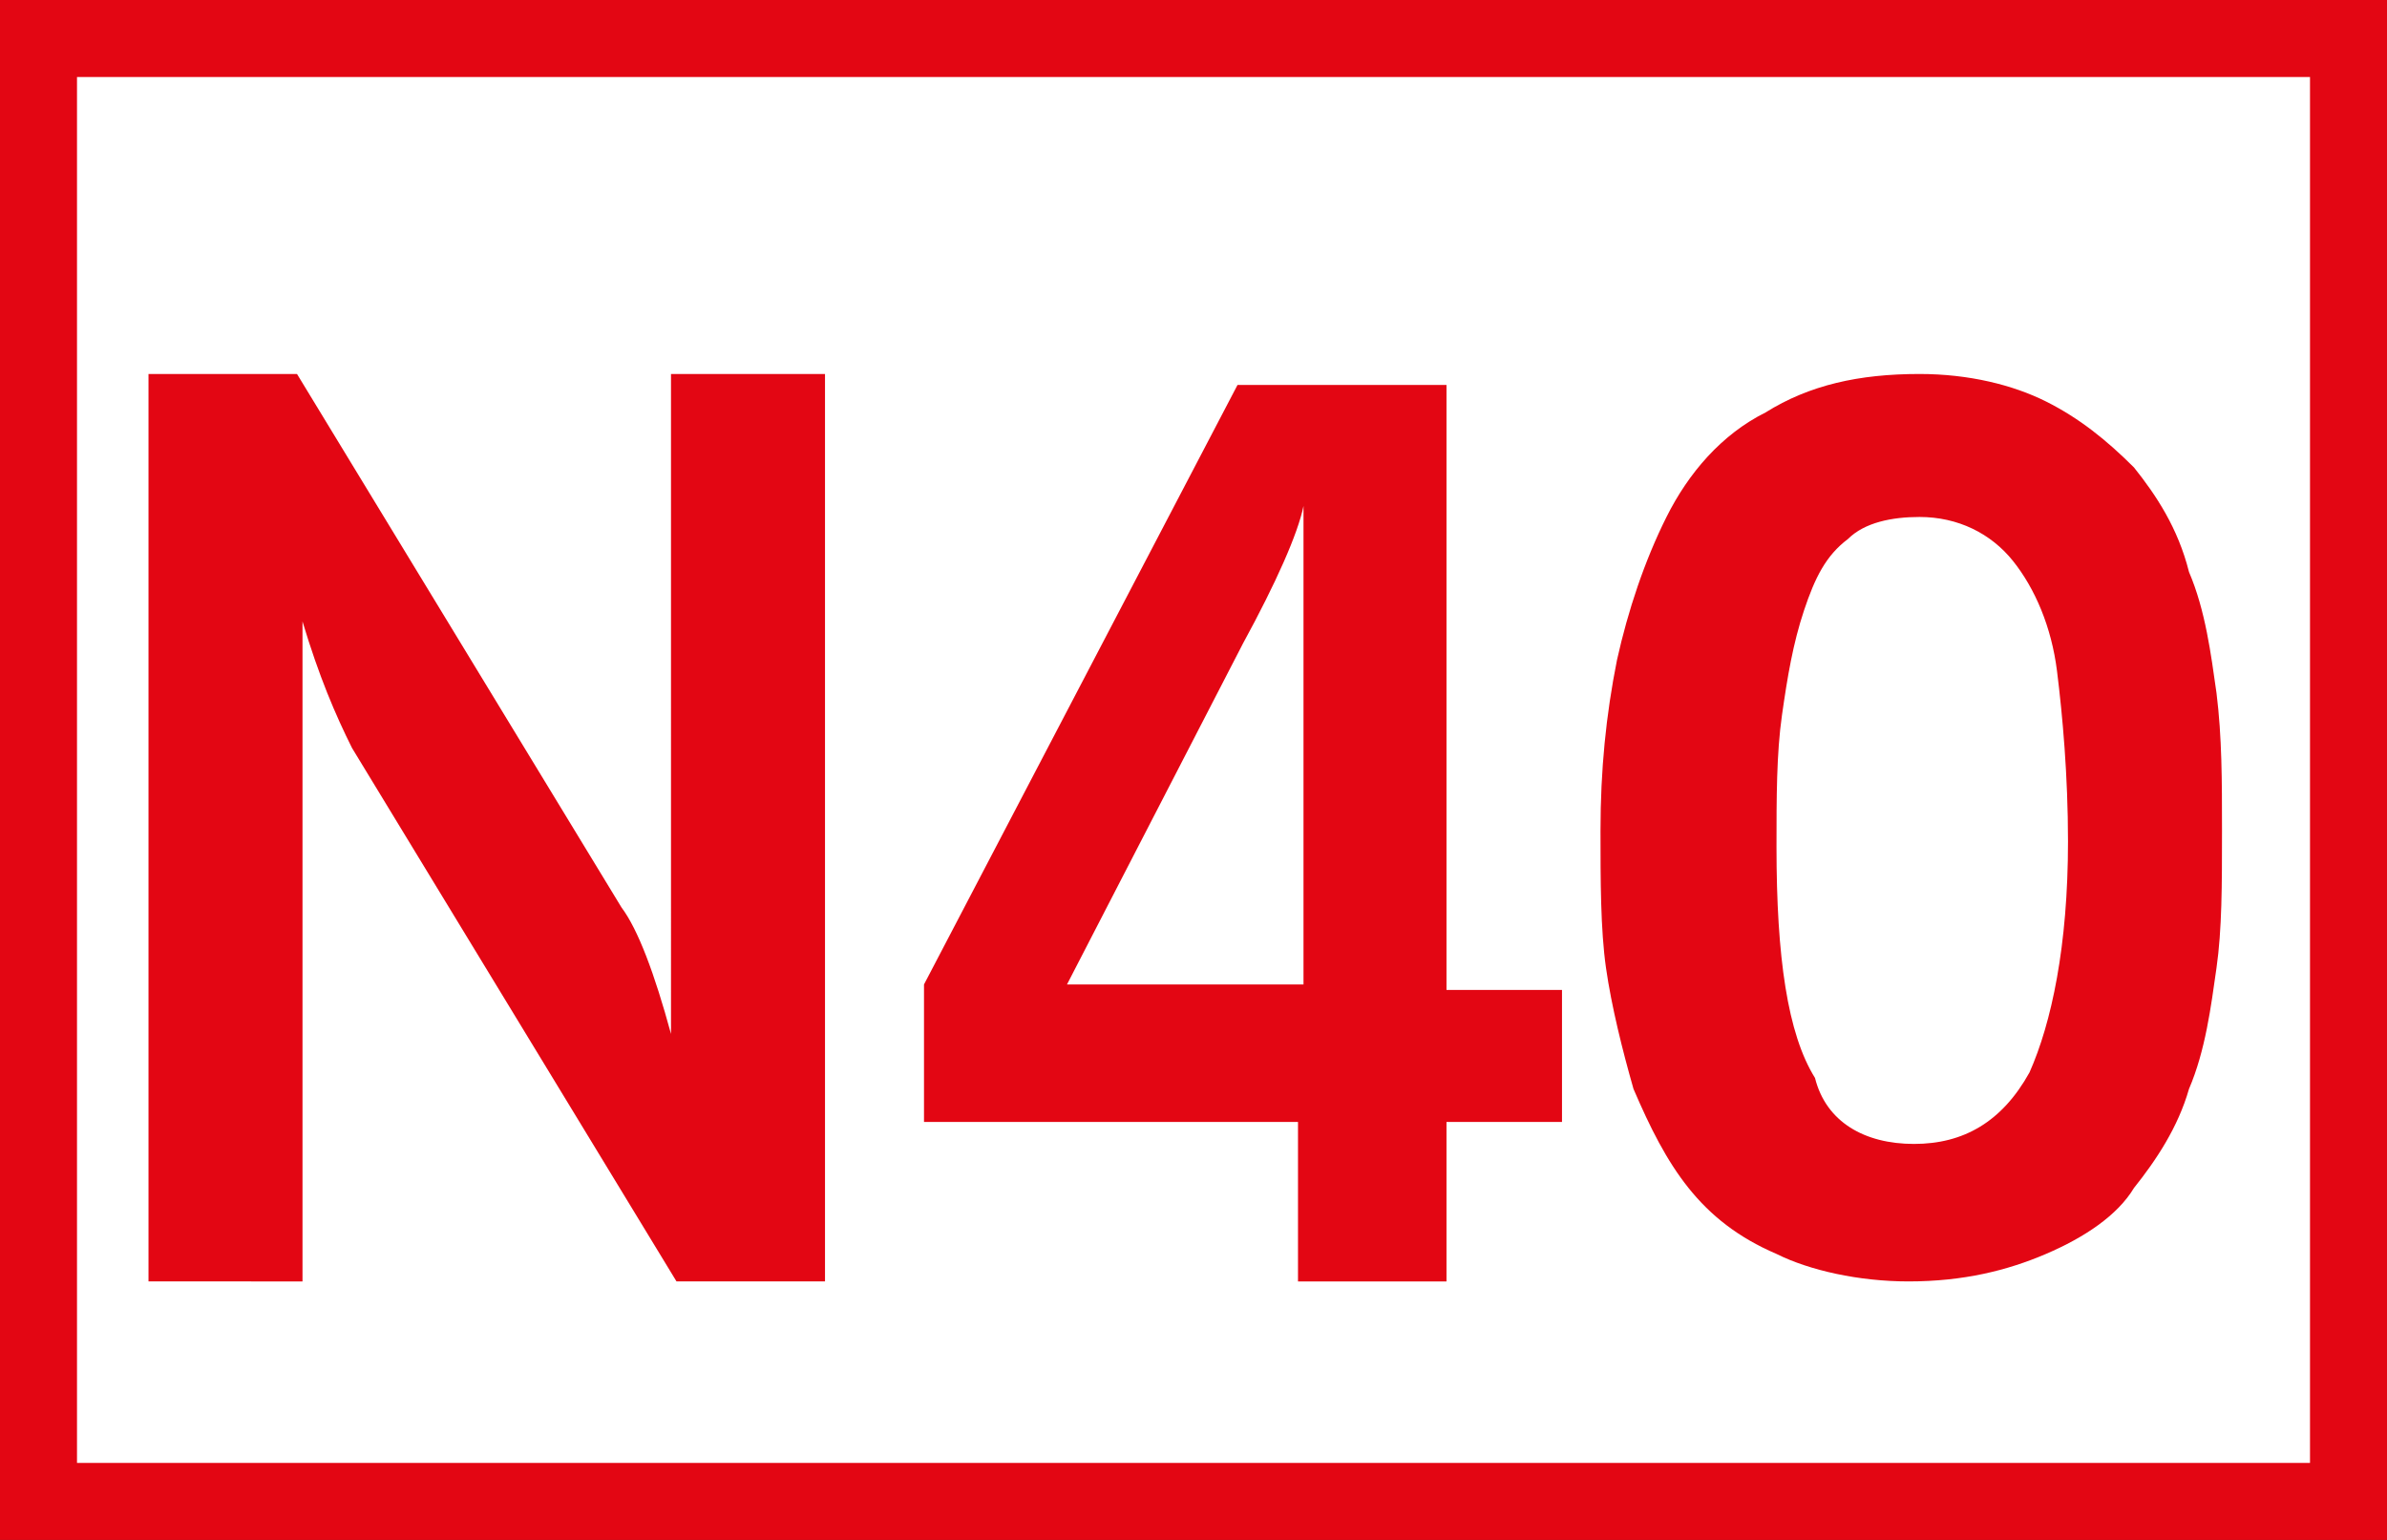 <?xml version="1.0" encoding="UTF-8"?><svg id="Calque_1" xmlns="http://www.w3.org/2000/svg" viewBox="0 0 43.4 28"><rect x="0" y="0" width="43.4" height="28" fill="#333333" stroke="none"/><defs><style>.cls-1{fill:#e30613;}.cls-2{fill:#fff;stroke:#e30613;stroke-miterlimit:10;stroke-width:1.4px;}</style></defs><g><path class="cls-2" d="M.7,.7H42.7V27.3H.7V.7Z"/><path class="cls-1" d="M2.7,23.3V6.8h2.7l5.9,9.7c.3,.4,.6,1.2,.9,2.3V6.8h2.8V23.3h-2.7L6.4,13.6c-.3-.6-.6-1.3-.9-2.3v12H2.7Z"/></g><path class="cls-1" d="M16.8,20.4v-2.5l5.7-10.9h3.8v11h2.1v2.4h-2.1v2.9h-2.7v-2.9h-6.8Zm2.6-2.5h4.3V9.2c-.1,.5-.5,1.4-1.1,2.5l-3.2,6.2Zm17.8,4.9c-.7,.3-1.5,.5-2.5,.5-.9,0-1.8-.2-2.4-.5-.7-.3-1.2-.7-1.6-1.2s-.7-1.1-1-1.8c-.2-.7-.4-1.5-.5-2.2s-.1-1.6-.1-2.5c0-1.1,.1-2.1,.3-3.1,.2-.9,.5-1.8,.9-2.6s1-1.5,1.8-1.9c.8-.5,1.7-.7,2.8-.7,.9,0,1.7,.2,2.3,.5,.6,.3,1.1,.7,1.6,1.2,.4,.5,.8,1.1,1,1.9,.3,.7,.4,1.5,.5,2.2,.1,.8,.1,1.6,.1,2.5,0,1,0,1.8-.1,2.5-.1,.7-.2,1.5-.5,2.2-.2,.7-.6,1.3-1,1.8-.3,.5-.9,.9-1.6,1.2Zm-2.4-2c.9,0,1.6-.4,2.1-1.3,.4-.9,.7-2.3,.7-4.2,0-1.2-.1-2.3-.2-3.1-.1-.8-.4-1.5-.8-2s-1-.8-1.7-.8c-.5,0-1,.1-1.3,.4-.4,.3-.6,.7-.8,1.3-.2,.6-.3,1.2-.4,1.9s-.1,1.5-.1,2.4c0,2,.2,3.4,.7,4.2,.2,.8,.9,1.2,1.8,1.2Z"/></svg>